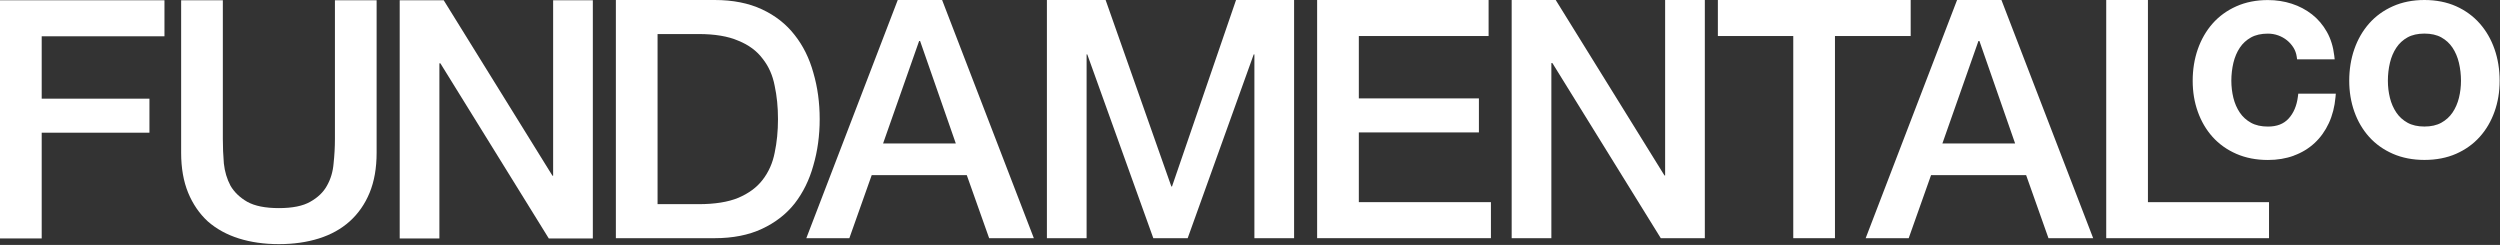 <svg width="1388" height="136" viewBox="0 0 1388 136" fill="none" xmlns="http://www.w3.org/2000/svg">
<rect x="0" y="0" width="1388" height="136" fill="#333333" stroke="none"/>
<path d="M731.27 0H826.47V20H754.42V54.63H821.09V73.52H754.42V112.23H827.76V132.23H731.27V0Z" fill="white"/>
<path d="M1273.52 86.39C1277.91 84.8 1281.79 82.45 1285.06 79.41C1288.33 76.38 1290.99 72.66 1292.98 68.36C1294.96 64.08 1296.2 59.24 1296.67 53.97L1296.84 52.02H1276L1275.8 53.6C1275.17 58.67 1273.43 62.79 1270.63 65.83C1267.89 68.82 1264.13 70.27 1259.14 70.27C1255.44 70.27 1252.28 69.56 1249.76 68.16C1247.21 66.75 1245.12 64.85 1243.54 62.51C1241.92 60.12 1240.73 57.37 1239.98 54.36C1239.23 51.29 1238.84 48.08 1238.84 44.81C1238.84 41.54 1239.23 38.03 1239.99 34.85C1240.74 31.73 1241.93 28.91 1243.55 26.48C1245.12 24.11 1247.22 22.2 1249.76 20.78C1252.28 19.38 1255.44 18.67 1259.14 18.67C1261.12 18.67 1263.05 19 1264.85 19.65C1266.67 20.3 1268.31 21.23 1269.74 22.38C1271.17 23.54 1272.38 24.91 1273.33 26.44C1274.26 27.93 1274.86 29.6 1275.13 31.4L1275.35 32.93H1296.21L1295.98 30.93C1295.42 26 1294.05 21.54 1291.89 17.71C1289.74 13.88 1286.96 10.61 1283.64 8C1280.33 5.41 1276.55 3.41 1272.38 2.06C1268.24 0.72 1263.78 0.03 1259.14 0.03C1252.69 0.03 1246.79 1.19 1241.62 3.5C1236.44 5.8 1232 9.03 1228.42 13.08C1224.87 17.11 1222.11 21.9 1220.22 27.3C1218.34 32.68 1217.38 38.58 1217.38 44.83C1217.38 51.08 1218.33 56.72 1220.22 62.02C1222.11 67.35 1224.87 72.06 1228.43 76.02C1232.01 80 1236.44 83.16 1241.63 85.42C1246.8 87.68 1252.7 88.82 1259.14 88.82C1264.33 88.82 1269.17 88.02 1273.52 86.43V86.41V86.39ZM1346.04 88.79C1339.6 88.79 1333.71 87.65 1328.53 85.39C1323.35 83.13 1318.91 79.97 1315.34 75.99C1311.78 72.03 1309.01 67.32 1307.13 61.99C1305.24 56.69 1304.29 50.9 1304.29 44.8C1304.29 38.7 1305.24 32.65 1307.13 27.27C1309.01 21.87 1311.78 17.08 1315.33 13.05C1318.9 8.99 1323.34 5.78 1328.53 3.47C1333.7 1.17 1339.59 0 1346.04 0C1352.49 0 1358.48 1.17 1363.63 3.47C1368.77 5.77 1373.19 9 1376.76 13.05C1380.31 17.08 1383.08 21.86 1384.96 27.27C1386.84 32.65 1387.8 38.55 1387.8 44.8C1387.8 51.05 1386.85 56.69 1384.96 61.99C1383.07 67.32 1380.31 72.03 1376.75 75.99C1373.18 79.97 1368.76 83.13 1363.62 85.39C1358.48 87.65 1352.57 88.79 1346.05 88.79H1346.04ZM1346.04 18.65C1342.35 18.65 1339.19 19.36 1336.66 20.76C1334.12 22.17 1332.03 24.09 1330.46 26.46C1328.84 28.89 1327.64 31.71 1326.9 34.83C1326.14 38.02 1325.75 41.37 1325.75 44.79C1325.75 48.21 1326.14 51.27 1326.89 54.34C1327.64 57.35 1328.83 60.09 1330.45 62.49C1332.02 64.83 1334.11 66.73 1336.66 68.14C1339.19 69.54 1342.34 70.25 1346.04 70.25C1349.74 70.25 1352.9 69.54 1355.42 68.14C1357.97 66.73 1360.06 64.83 1361.64 62.49C1363.26 60.1 1364.45 57.35 1365.2 54.34C1365.96 51.26 1366.34 48.05 1366.34 44.79C1366.34 41.53 1365.95 38.02 1365.19 34.83C1364.44 31.71 1363.25 28.89 1361.63 26.46C1360.05 24.09 1357.97 22.18 1355.42 20.76C1352.9 19.36 1349.74 18.65 1346.04 18.65Z" fill="white"/>
<path d="M1169.38 0H1192.53V112.24H1259.76V132.24H1169.38V0Z" fill="white"/>
<path d="M1086.57 0H1111.2L1162.13 132.24H1137.31L1124.91 97.24H1072.12L1059.71 132.24H1035.82L1086.57 0ZM1078.42 79.64H1118.79L1098.98 22.78H1098.42L1078.42 79.64Z" fill="white"/>
<path d="M953.76 0H1060.81V20H1018.77V132.24H995.62V20H953.76V0Z" fill="white"/>
<path d="M839.28 0H863.73L924.11 97.42H924.48V0H946.52V132.24H922.07L861.88 35.01H861.32V132.24H839.28V0Z" fill="white"/>
<path d="M581.24 0H613.84L650.33 103.53H650.7L686.25 0H718.48V132.24H696.44V30.19H696.07L659.4 132.24H640.32L603.65 30.19H603.28V132.24H581.24V0Z" fill="white"/>
<path d="M498.43 0H523.06L573.99 132.24H549.17L536.76 97.24H483.97L471.56 132.24H447.67L498.43 0ZM490.28 79.64H530.66L510.84 22.78H510.29L490.29 79.64H490.28Z" fill="white"/>
<path d="M341.93 0H396.75C406.87 0 415.64 1.73 423.05 5.19C430.46 8.65 436.51 13.4 441.2 19.45C445.89 25.38 449.35 32.35 451.57 40.38C453.92 48.41 455.09 56.99 455.09 66.12C455.09 75.25 453.92 83.84 451.57 91.86C449.35 99.89 445.89 106.92 441.2 112.97C436.51 118.9 430.46 123.59 423.05 127.05C415.64 130.51 406.88 132.24 396.75 132.24H341.93V0ZM365.08 113.35H387.86C396.87 113.35 404.22 112.18 409.9 109.83C415.7 107.36 420.21 104.03 423.42 99.83C426.75 95.51 428.98 90.51 430.09 84.83C431.33 79.03 431.94 72.79 431.94 66.12C431.94 59.45 431.32 53.28 430.09 47.6C428.98 41.8 426.76 36.8 423.42 32.6C420.21 28.28 415.7 24.94 409.9 22.6C404.22 20.13 396.87 18.9 387.86 18.9H365.08V113.36V113.35Z" fill="white"/>
<path d="M221.9 0.15H246.35L306.73 97.57H307.1V0.15H329.14V132.39H304.69L244.5 35.16H243.95V132.39H221.91V0.15H221.9Z" fill="white"/>
<path d="M100.57 0.15H123.72V77.2C123.72 81.64 123.9 86.15 124.28 90.72C124.77 95.29 126.01 99.42 127.98 103.13C130.08 106.71 133.17 109.67 137.24 112.02C141.44 114.37 147.3 115.54 154.84 115.54C162.38 115.54 168.17 114.37 172.25 112.02C176.45 109.67 179.54 106.71 181.51 103.13C183.61 99.43 184.84 95.29 185.21 90.72C185.7 86.15 185.95 81.64 185.95 77.2V0.15H209.1V84.79C209.1 93.31 207.8 100.72 205.21 107.01C202.62 113.31 198.91 118.62 194.1 122.94C189.41 127.14 183.73 130.29 177.06 132.39C170.39 134.49 162.98 135.54 154.84 135.54C146.7 135.54 139.28 134.49 132.61 132.39C125.94 130.29 120.2 127.14 115.39 122.94C110.7 118.62 107.06 113.31 104.46 107.01C101.87 100.71 100.57 93.3 100.57 84.79V0.15Z" fill="white"/>
<path d="M0 0.15H91.31V20.15H23.15V54.78H82.97V73.67H23.15V132.38H0V0.15Z" fill="white"/>
</svg>
